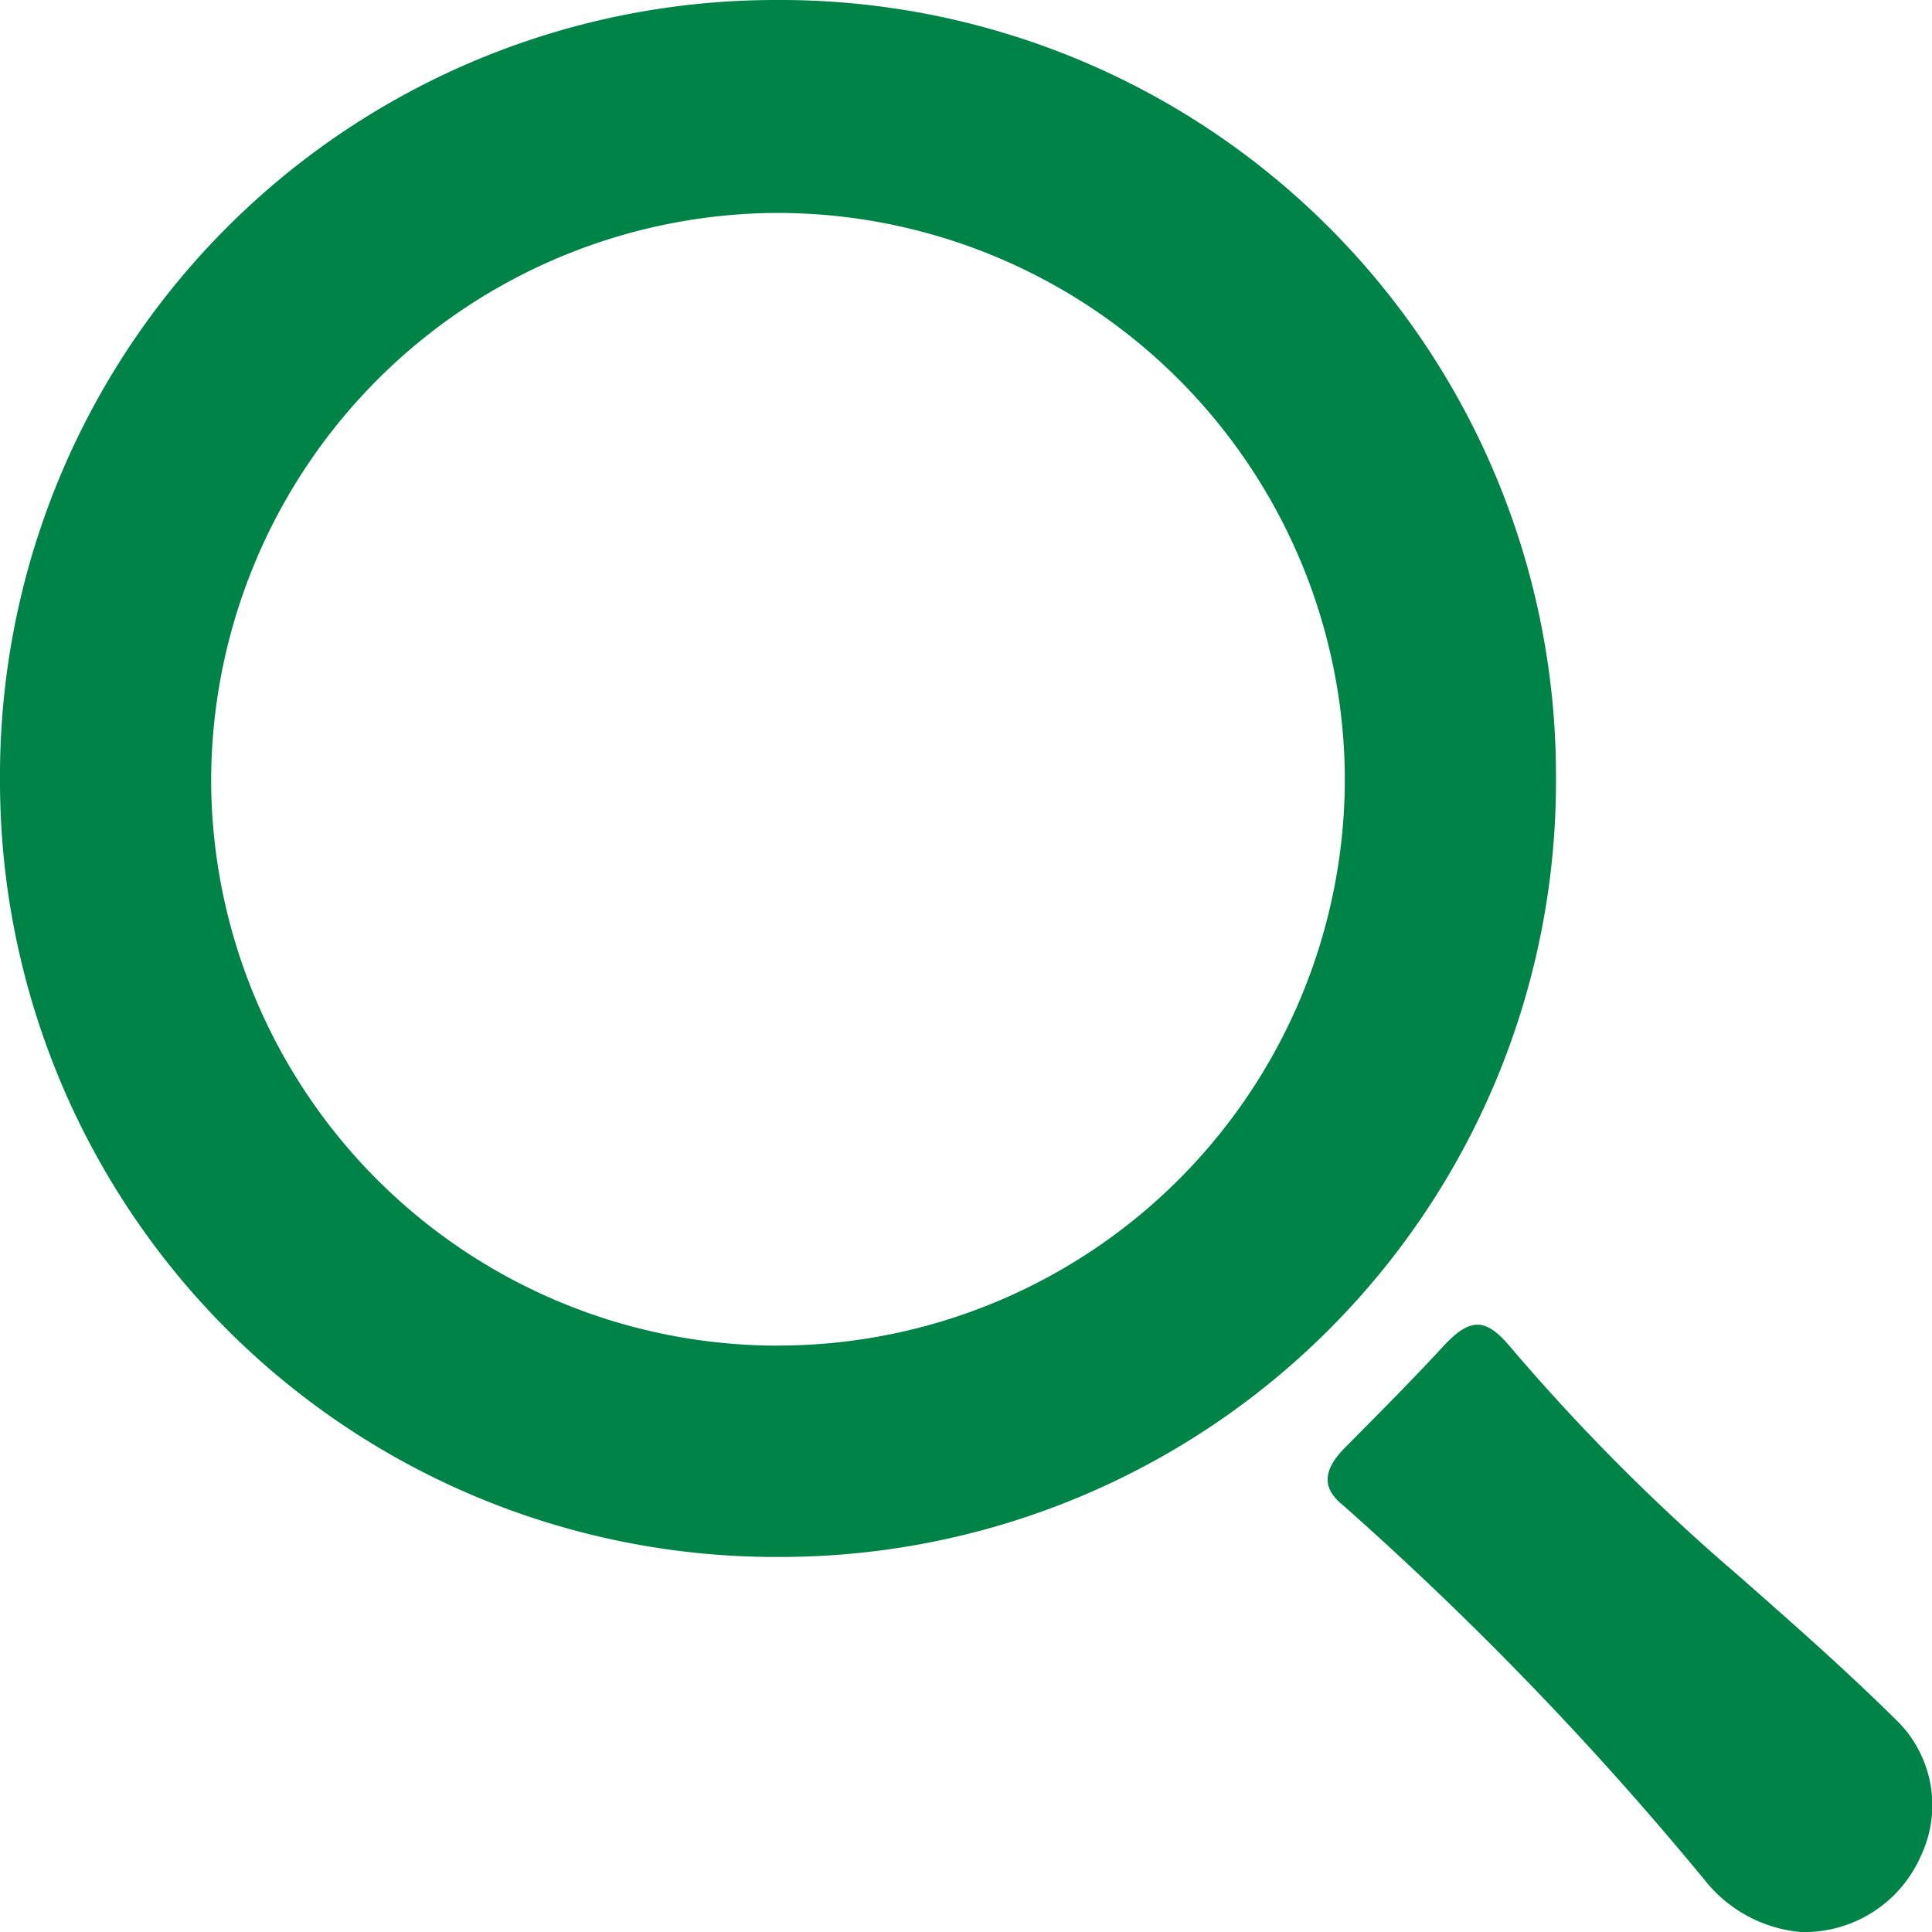 <svg id="Group_2159" data-name="Group 2159" xmlns="http://www.w3.org/2000/svg" width="24" height="24" viewBox="0 0 24 24">
  <path id="Path_17612" data-name="Path 17612" d="M-505.232,1008.074a9.635,9.635,0,0,0-9.643,9.692,9.637,9.637,0,0,0,9.686,9.649,9.636,9.636,0,0,0,9.643-9.692A9.636,9.636,0,0,0-505.232,1008.074Zm.041,16.716a7.041,7.041,0,0,1-7.061-7,7.063,7.063,0,0,1,7-7.071,7.054,7.054,0,0,1,7.083,7.032A7.043,7.043,0,0,1-505.191,1024.789Z" transform="translate(514.875 -1008.074)" fill="#008346"/>
  <path id="Path_17613" data-name="Path 17613" d="M-561.124,1179.839a1.579,1.579,0,0,0,1.492-.934,1.475,1.475,0,0,0-.317-1.715c-.626-.619-1.288-1.2-1.95-1.783a25.508,25.508,0,0,1-2.83-2.838c-.315-.378-.511-.355-.845.009-.39.423-.8.832-1.2,1.237-.27.268-.309.5-.037.718a41.118,41.118,0,0,1,4.5,4.663A1.717,1.717,0,0,0-561.124,1179.839Z" transform="translate(583.489 -1155.839)" fill="#008346"/>
</svg>
